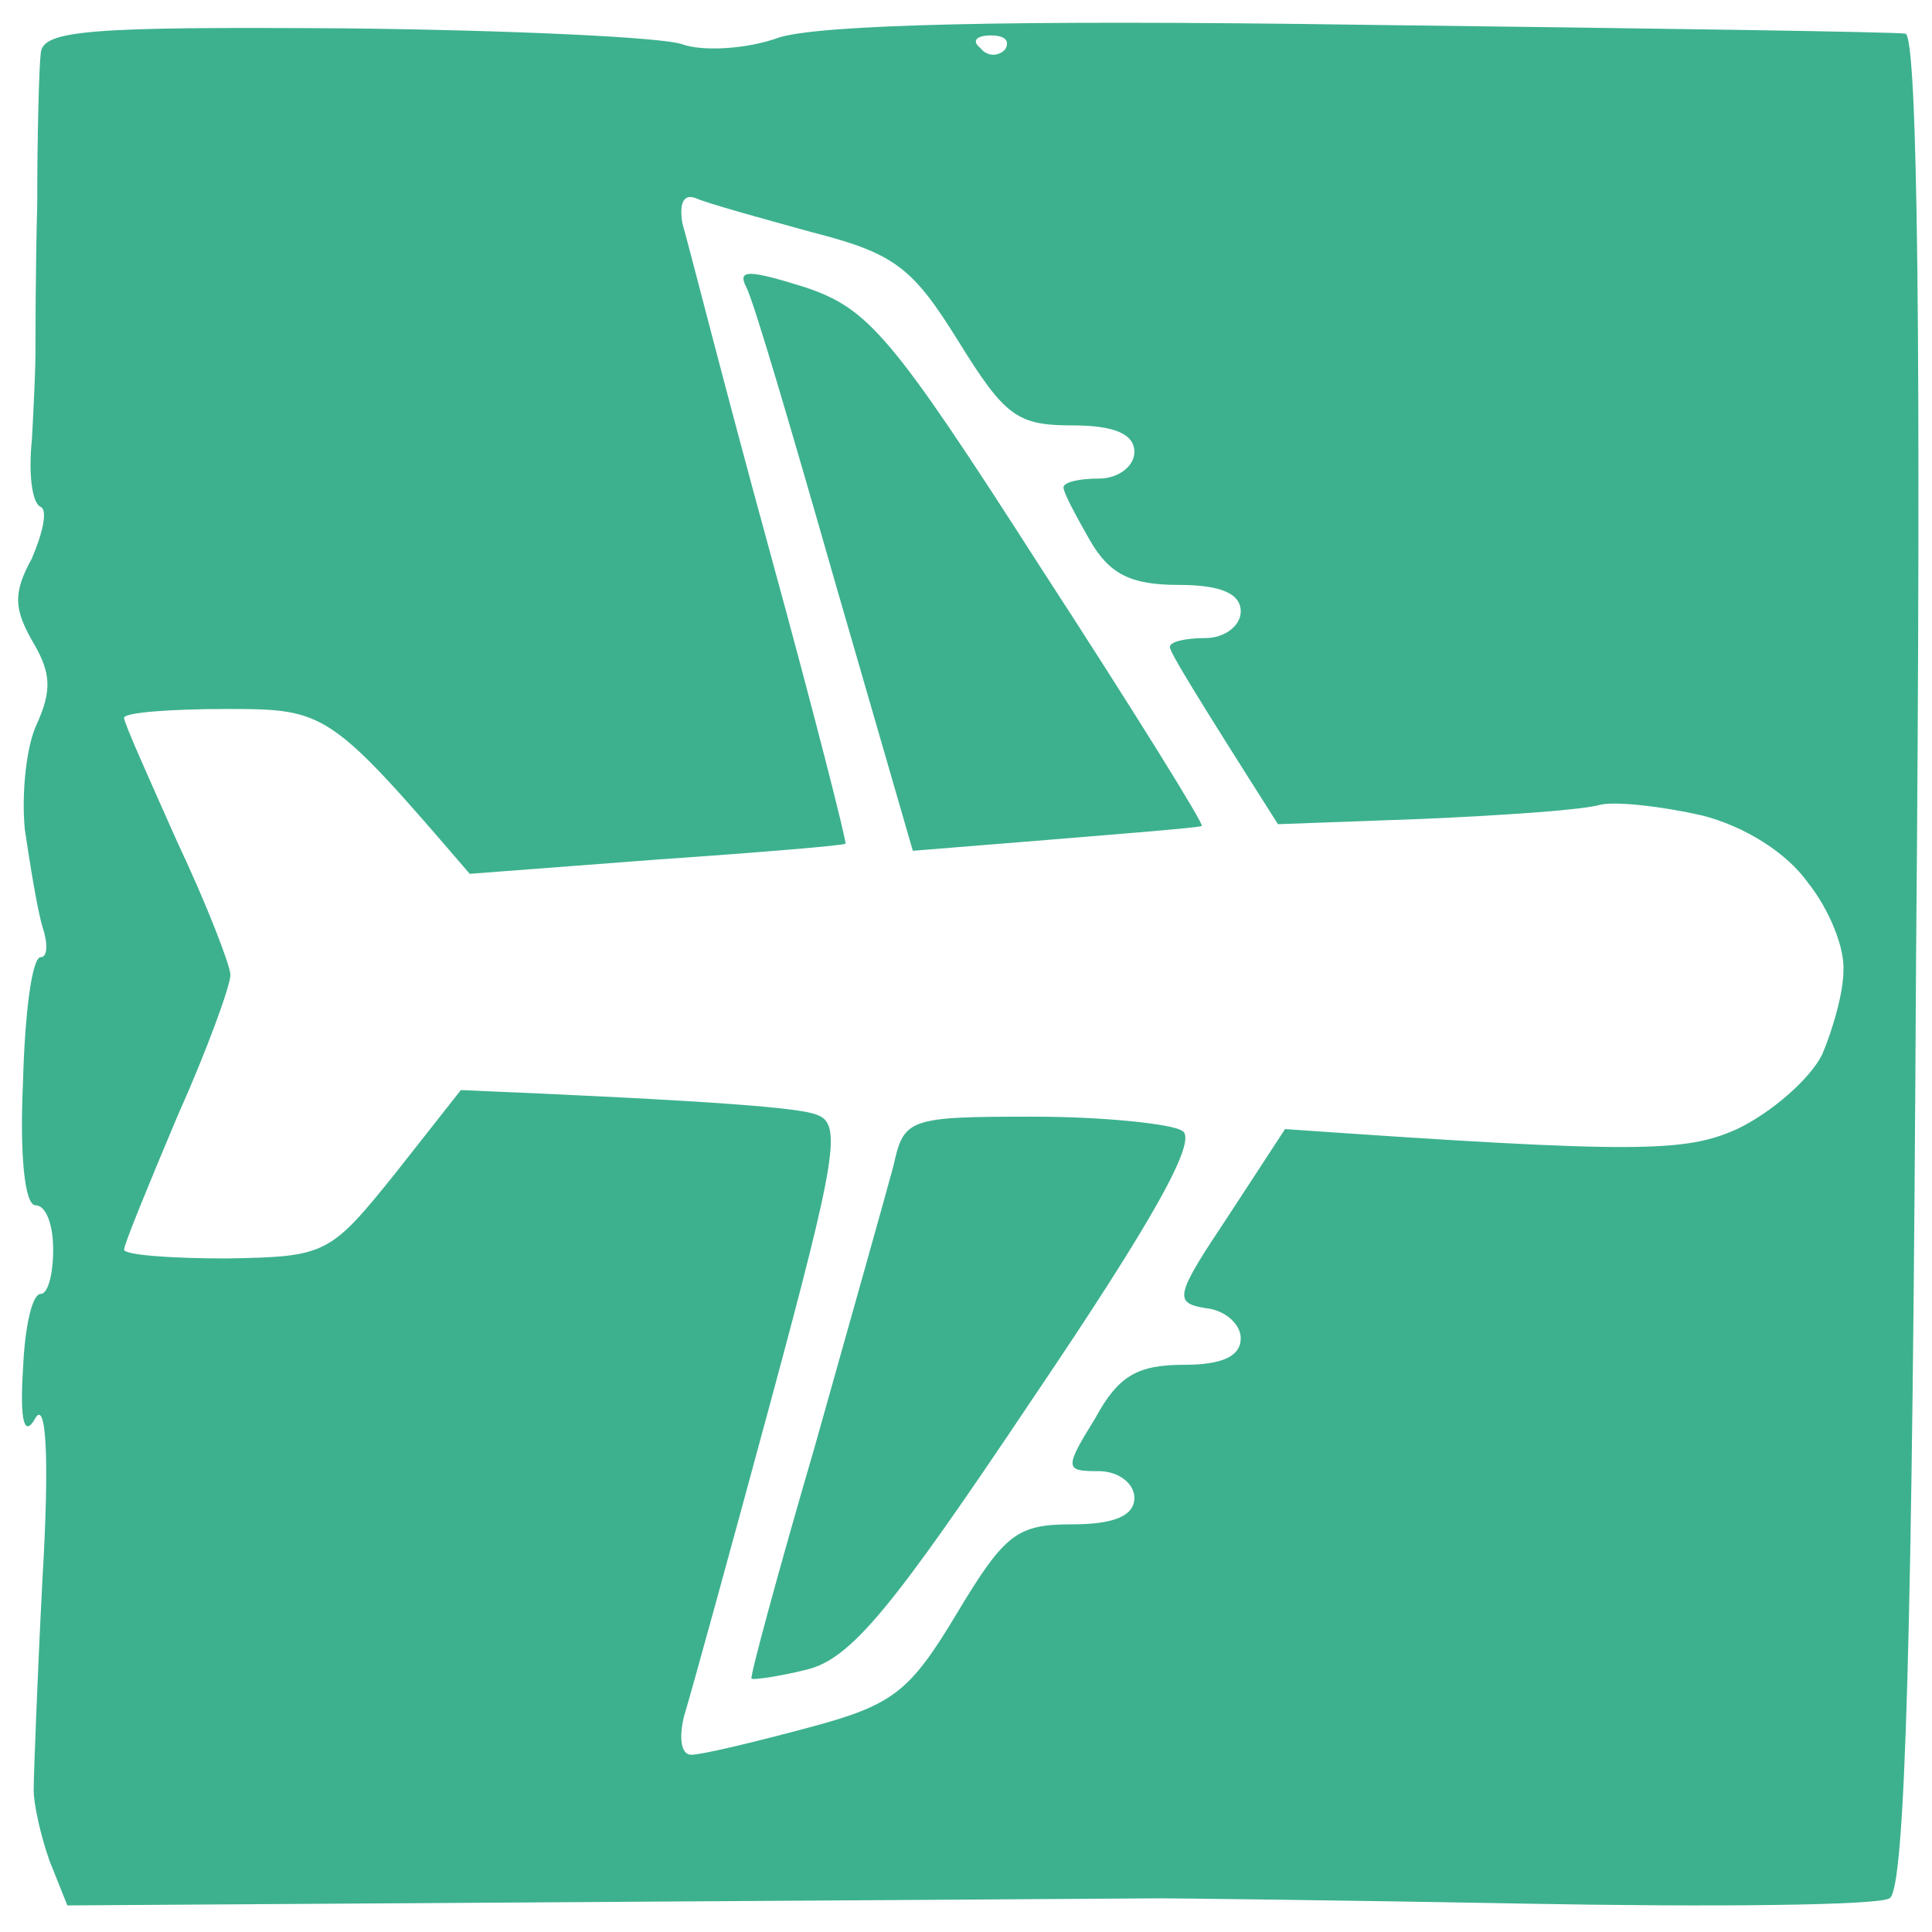 <svg version="1.2" xmlns="http://www.w3.org/2000/svg" viewBox="0 0 109 109" width="109" height="109">
	<title>New Project</title>
	<style>
		.s0 { fill: #3db18e } 
	</style>
	<path id="Color Fill 1" fill-rule="evenodd" class="s0" d="m19.5 1.6c9.3 0.1 17.9 0.5 19 0.9 1.1 0.4 3.6 0.3 5.5-0.4 2.4-0.7 12.7-1 33-0.7 16.2 0.2 30 0.4 30.5 0.5 0.7 0.1 0.9 18 0.6 52.4-0.2 37.7-0.6 52.4-1.5 52.8-0.6 0.4-9.9 0.5-20.6 0.3-10.7-0.2-20-0.3-20.5-0.3-0.5 0-14.7 0.1-61.7 0.4l-1-2.5c-0.5-1.4-0.9-3.2-0.9-4 0-0.8 0.2-6.2 0.5-12 0.4-6.8 0.2-10-0.4-9-0.6 1.1-0.9 0.3-0.7-2.8 0.1-2.3 0.5-4.2 1-4.2 0.4 0 0.7-1.1 0.7-2.5 0-1.4-0.4-2.5-1-2.5-0.6 0-0.9-2.8-0.7-7 0.1-3.8 0.5-7 1-7 0.4 0 0.4-0.8 0.1-1.7-0.3-1-0.7-3.5-1-5.5-0.2-2.1 0.1-4.8 0.7-6 0.8-1.8 0.8-2.8-0.2-4.5-1.1-1.9-1.2-2.8-0.1-4.8 0.6-1.4 0.9-2.7 0.5-2.9-0.5-0.2-0.7-1.9-0.5-3.8 0.1-1.8 0.2-4 0.2-4.8 0-0.8 0-4.7 0.1-8.5 0-3.8 0.1-7.7 0.2-8.5 0.1-1.3 2.7-1.5 17.2-1.4zm35.8 1.1c0.4 0.5 1 0.5 1.4 0.1 0.3-0.5 0-0.8-0.8-0.8-0.8 0-1.1 0.3-0.6 0.7zm-16.8 9.9c0.3 1 2.4 9.3 4.9 18.4 2.5 9.1 4.4 16.6 4.3 16.6-0.1 0.1-4.9 0.5-10.7 0.9l-10.5 0.8c-7.9-9.2-8.1-9.3-13.7-9.3-3.2 0-5.8 0.2-5.8 0.5 0 0.3 1.4 3.4 3 7 1.7 3.6 3 7 3 7.5 0 0.6-1.3 4.2-3 8-1.6 3.8-3 7.2-3 7.5 0 0.3 2.6 0.5 5.8 0.5 5.6-0.1 5.8-0.2 9.5-4.8l3.7-4.7c14.3 0.6 19.2 1 20.1 1.4 1.4 0.5 1.1 2.4-2.6 16.1-2.3 8.5-4.5 16.5-4.9 17.8-0.3 1.2-0.2 2.2 0.4 2.2 0.6 0 3.5-0.7 6.5-1.5 4.9-1.3 5.8-2 8.5-6.5 2.7-4.5 3.4-5 6.5-5 2.4 0 3.5-0.5 3.5-1.5 0-0.8-0.9-1.5-2-1.5-1.9 0-2-0.1-0.2-3 1.3-2.4 2.4-3 5-3 2.2 0 3.2-0.5 3.2-1.5 0-0.8-0.9-1.6-2-1.7-1.8-0.3-1.7-0.7 1.3-5.2l3.2-4.9c20 1.4 22.6 1.3 25.5 0 1.9-0.9 4.1-2.8 4.8-4.2 0.6-1.4 1.2-3.5 1.2-4.7 0.1-1.3-0.8-3.5-2-5-1.2-1.7-3.6-3.2-6-3.8-2.2-0.5-4.8-0.8-5.7-0.6-1 0.3-5.5 0.6-10 0.8l-8.2 0.3c-4.7-7.4-6.1-9.7-6.1-10 0-0.3 0.9-0.5 2-0.5 1.1 0 2-0.7 2-1.5 0-1-1.1-1.5-3.5-1.5-2.7 0-3.9-0.6-5-2.5-0.8-1.4-1.5-2.7-1.5-3 0-0.3 0.9-0.5 2-0.5 1.1 0 2-0.7 2-1.5 0-1-1.1-1.5-3.5-1.5-3.1 0-3.8-0.5-6.4-4.7-2.6-4.2-3.6-5-8.3-6.2-2.9-0.8-5.8-1.6-6.5-1.9-0.7-0.3-1 0.2-0.8 1.4zm6.9 3.6c3.6 1.2 4.9 2.7 13.3 15.8 5.2 8 9.3 14.6 9.1 14.6-0.2 0.1-3.9 0.4-16.3 1.4l-4.4-15.2c-2.4-8.4-4.6-15.9-5-16.6-0.5-1 0.1-1 3.3 0zm12.9 46.8c3.9 0 7.8 0.4 8.4 0.8 0.9 0.5-1.6 5-8.5 15.2-7.9 11.8-10.2 14.6-12.7 15.2-1.6 0.4-3.1 0.6-3.1 0.5-0.1-0.1 1.5-6 3.6-13.2 2-7.1 4-14.2 4.4-15.7 0.6-2.7 0.8-2.8 7.9-2.8z"/>
</svg>